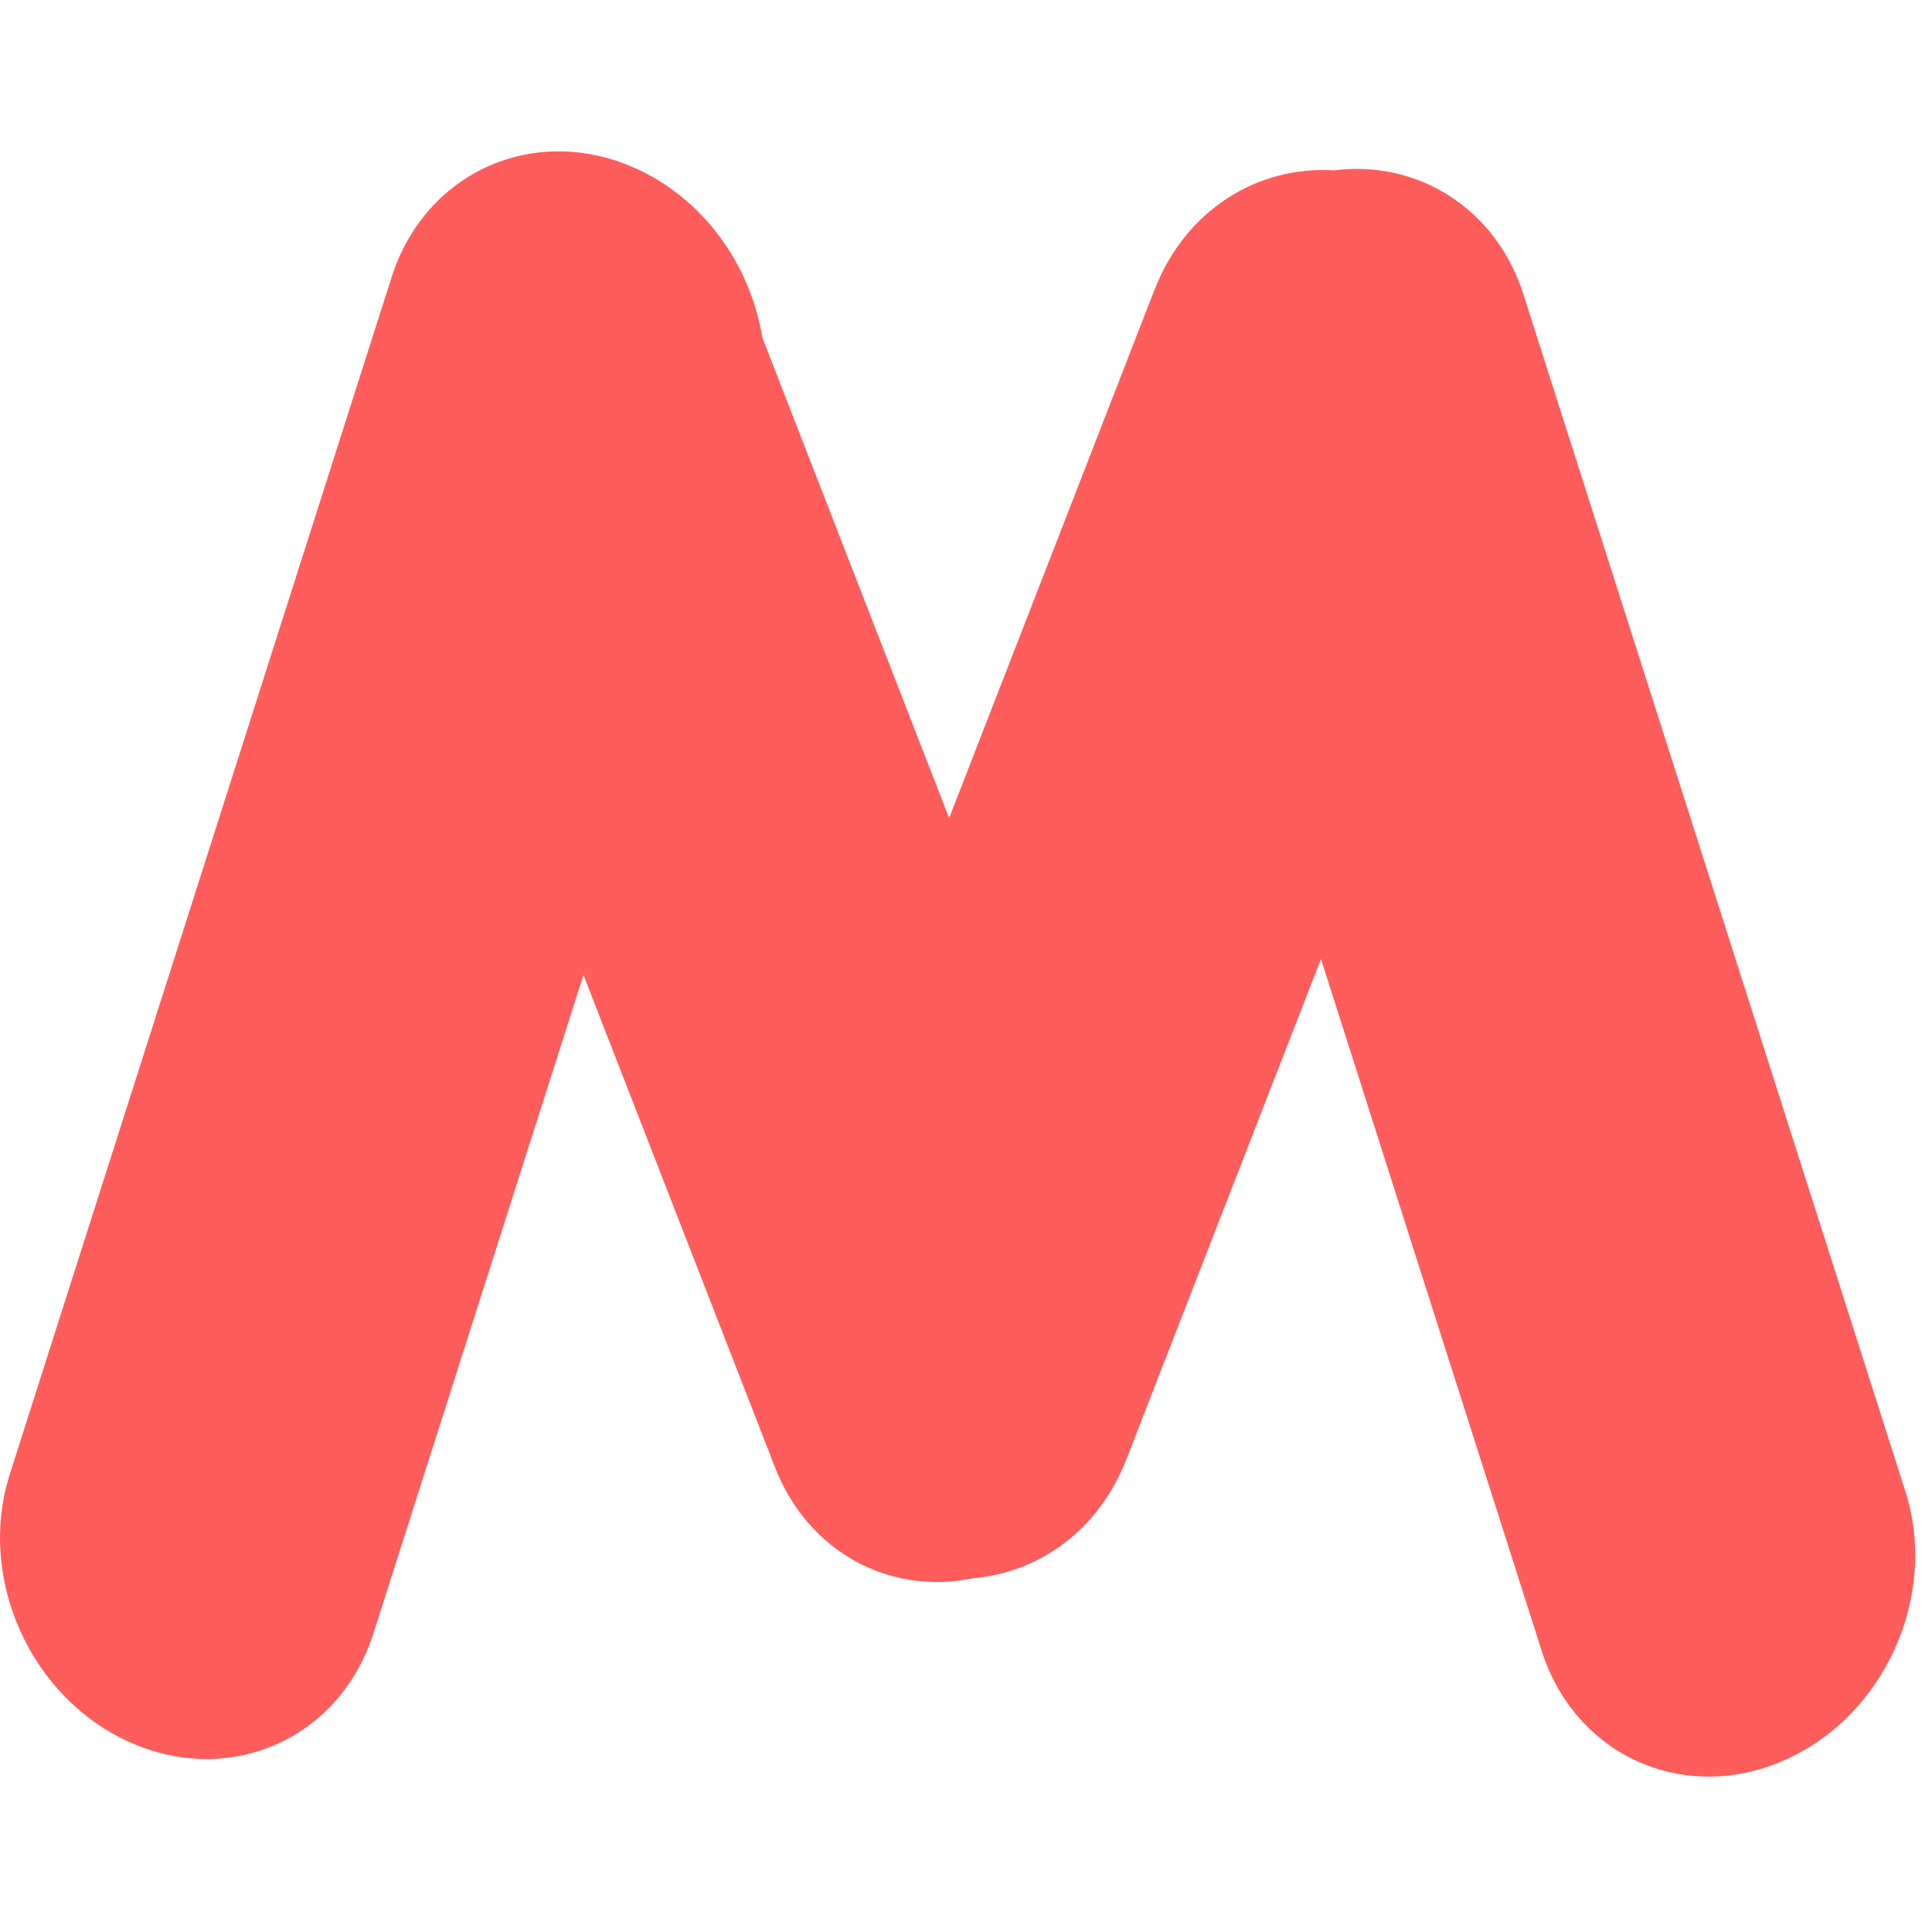 <svg width="11" height="11" viewBox="0 0 11 11" fill="none" xmlns="http://www.w3.org/2000/svg">
<path fill-rule="evenodd" clip-rule="evenodd" d="M3.609 0.954C3.037 0.703 2.42 0.982 2.23 1.577L0.056 8.393C-0.134 8.988 0.176 9.673 0.747 9.923C1.319 10.174 1.936 9.895 2.126 9.3L3.322 5.551L4.412 8.353C4.601 8.839 5.068 9.084 5.539 8.986C5.917 8.954 6.257 8.711 6.413 8.309L7.521 5.46L8.778 9.4C8.968 9.995 9.585 10.274 10.157 10.023C10.729 9.773 11.038 9.088 10.849 8.493L8.674 1.677C8.518 1.185 8.069 0.909 7.595 0.97C7.16 0.943 6.751 1.195 6.574 1.648L5.404 4.658L4.34 1.921C4.273 1.507 4.003 1.127 3.609 0.954Z" fill="#FF5C5C"/>
</svg>

